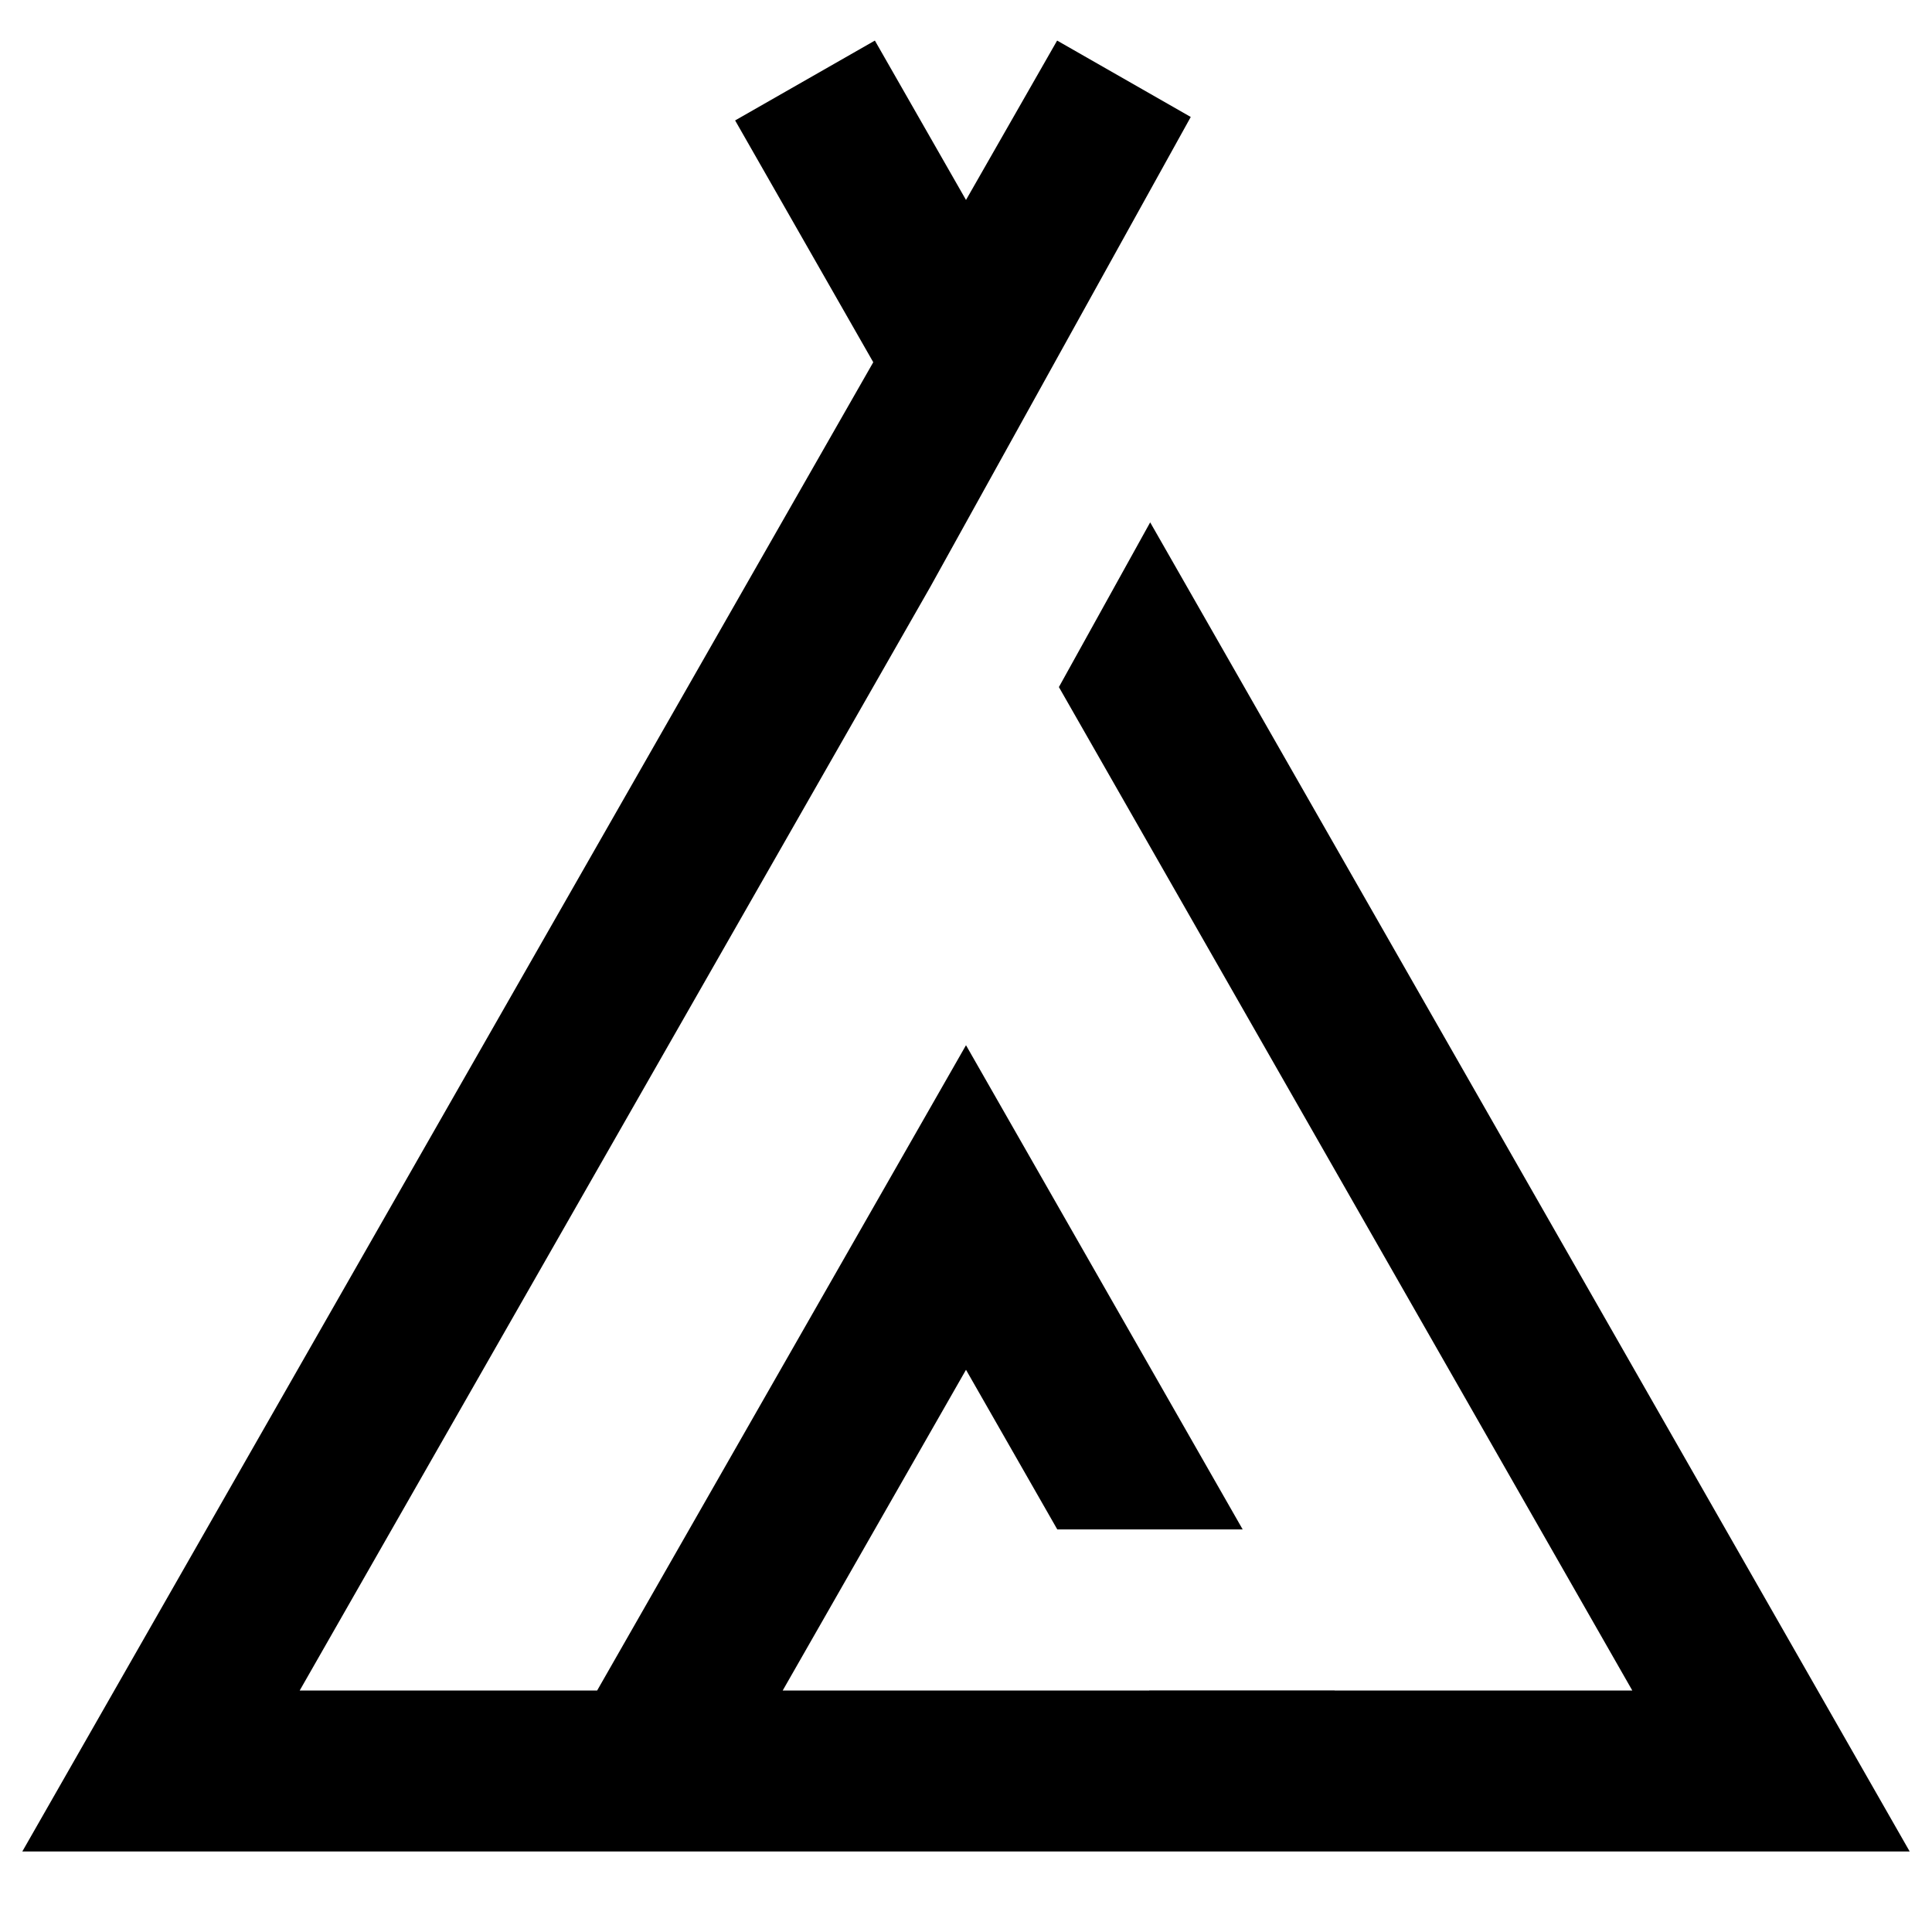 <svg width="24" height="24" viewBox="0 0 24 24" fill="currentColor" xmlns="http://www.w3.org/2000/svg">
<path fill-rule="evenodd" clip-rule="evenodd" d="M13.132 0.504L14.792 1.453L11.558 7.288L3.723 21H7.418L12 12.984L15.437 18.999H13.134L12 17.016L9.723 21H14.276V20.999H16.58V21H20.277L13.154 8.535L14.288 6.489L23.723 23H0.277L10.848 4.5L9.132 1.496L10.868 0.504L12 2.484L13.132 0.504Z" fill="currentColor"/>
</svg>
